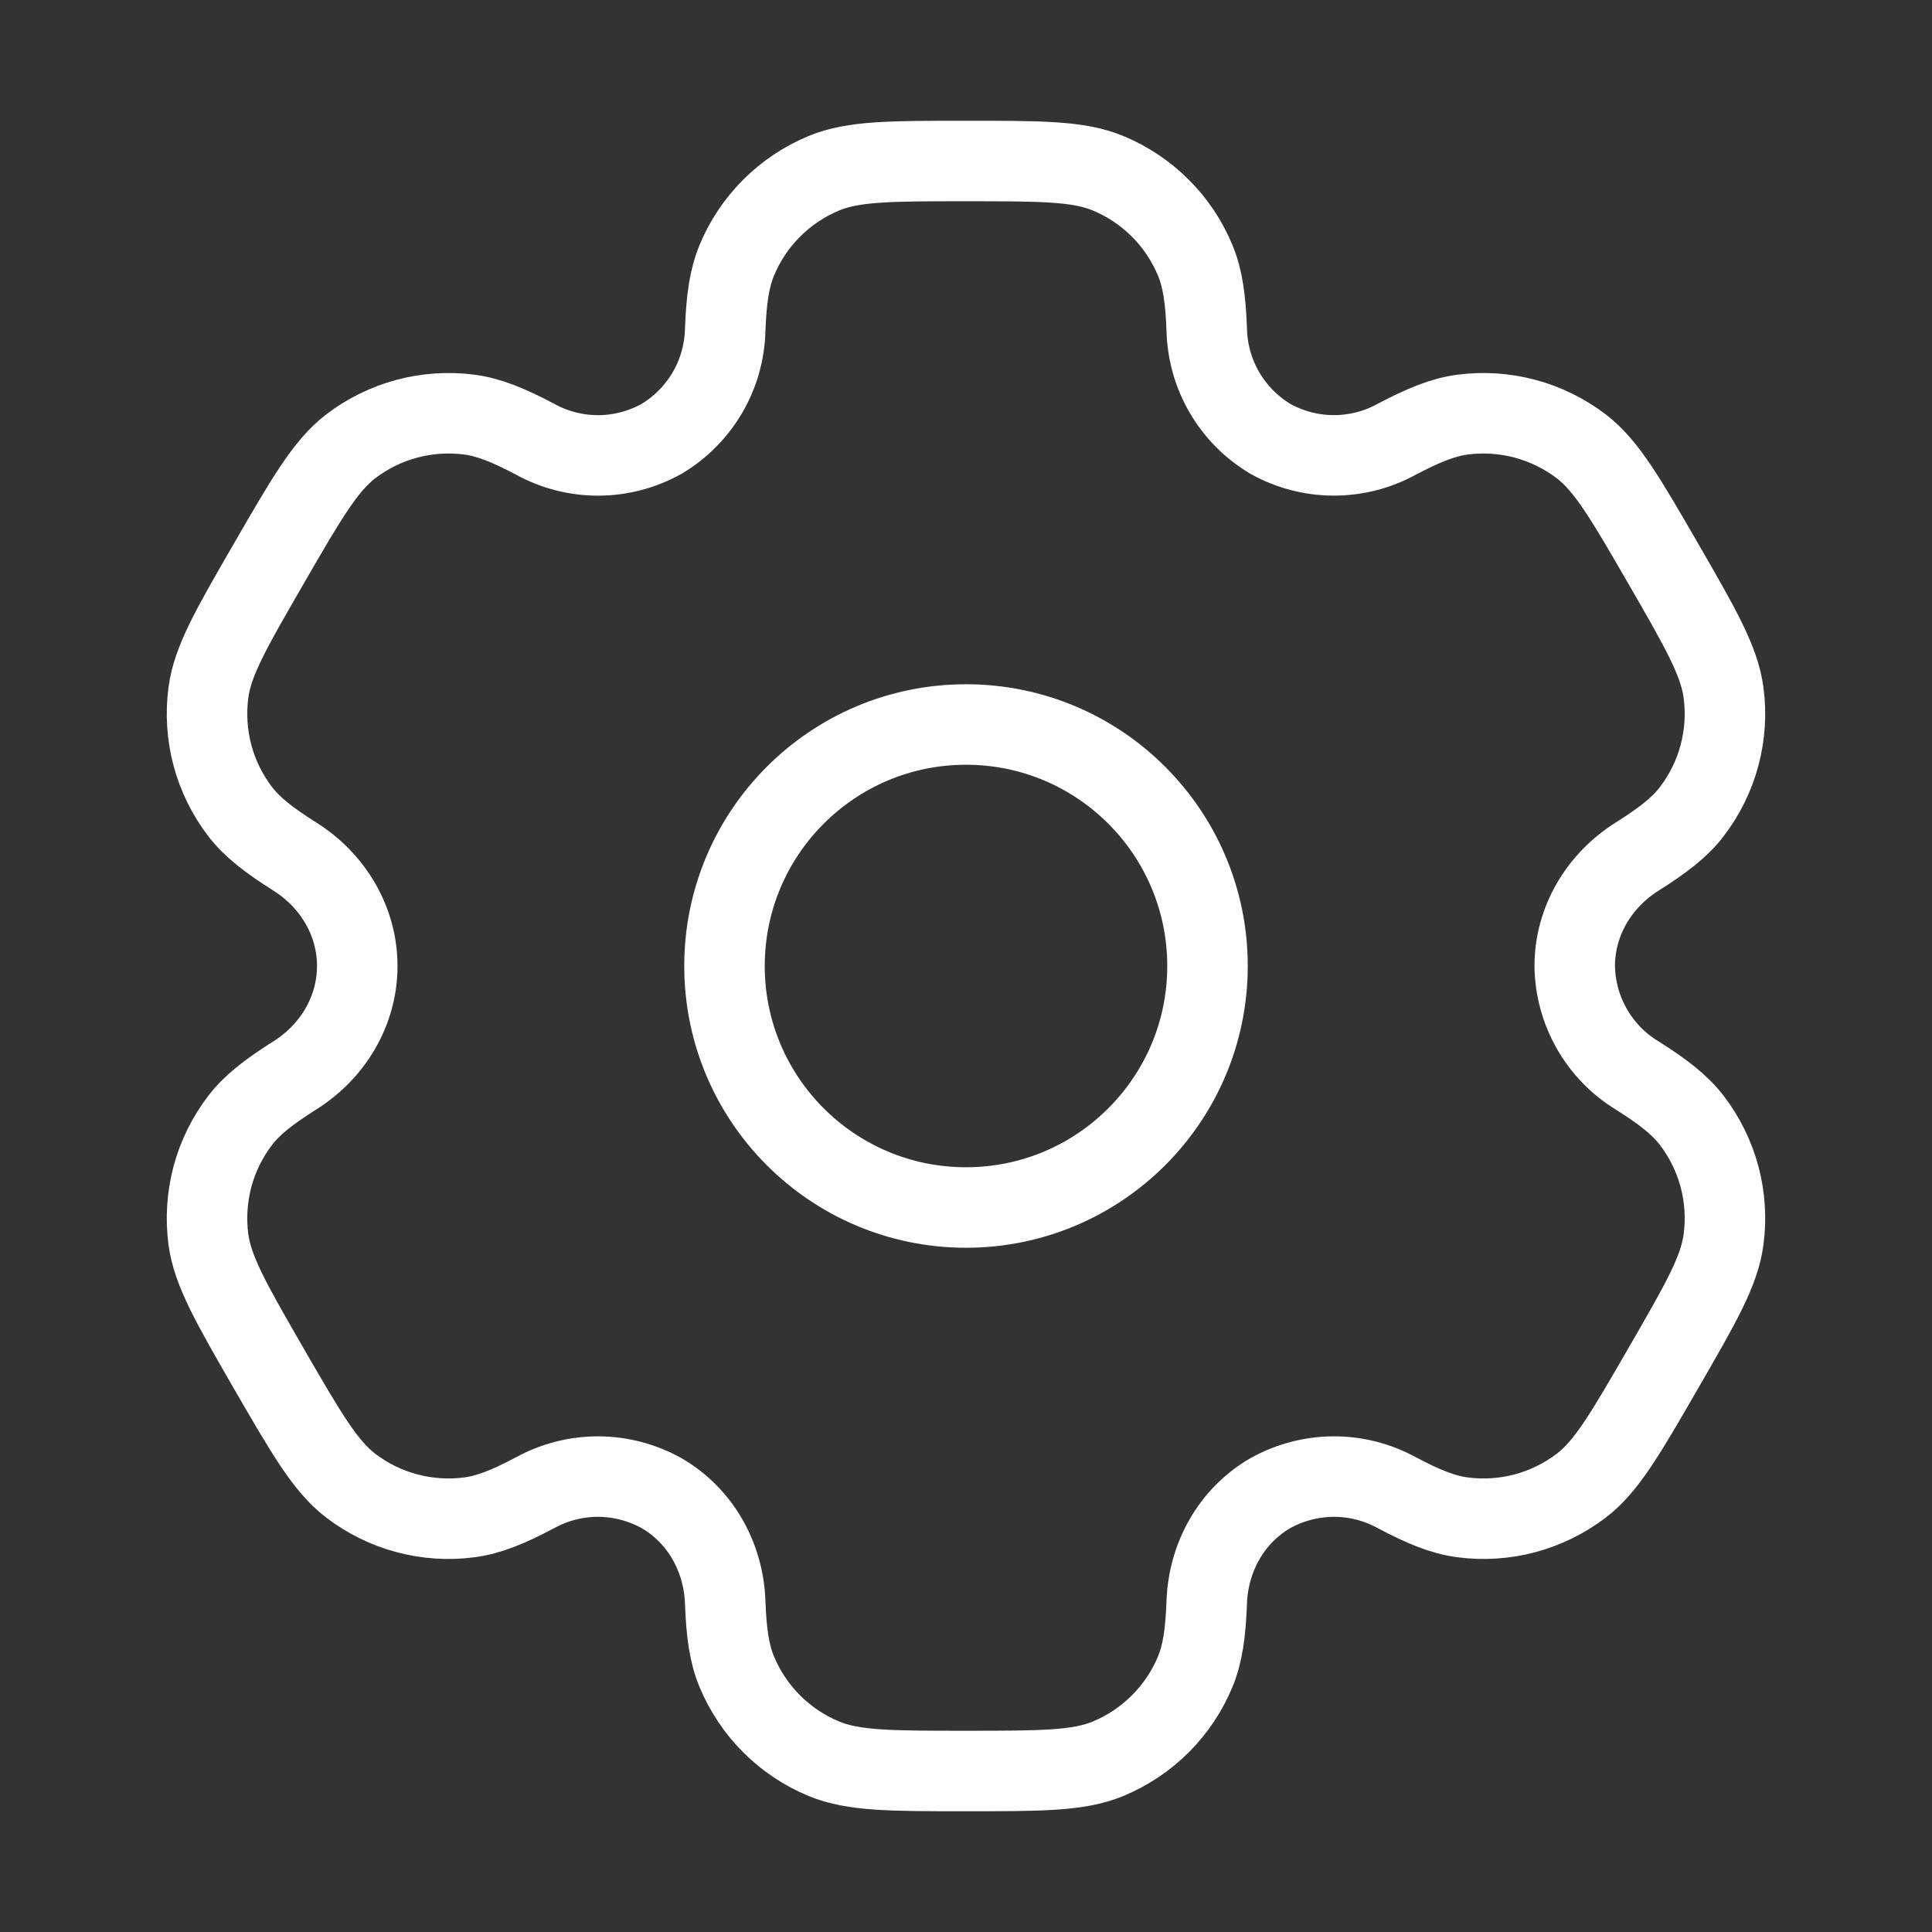 <svg width="36" height="36" viewBox="0 0 36 36" fill="none" xmlns="http://www.w3.org/2000/svg">
<rect x="0" y="0" width="36" height="36" fill="#333333" stroke="none"/>
<path d="M18 22.5C20.485 22.5 22.5 20.485 22.5 18C22.5 15.515 20.485 13.5 18 13.5C15.515 13.5 13.5 15.515 13.5 18C13.5 20.485 15.515 22.5 18 22.5Z" stroke="#FDFFFE" stroke-width="1.5"/>
<path d="M20.647 3.228C20.097 3 19.398 3 18 3C16.602 3 15.903 3 15.352 3.228C14.988 3.379 14.657 3.6 14.378 3.879C14.1 4.157 13.879 4.488 13.728 4.853C13.59 5.187 13.534 5.579 13.513 6.147C13.503 6.558 13.39 6.96 13.182 7.315C12.975 7.669 12.681 7.966 12.328 8.177C11.969 8.377 11.566 8.484 11.155 8.486C10.743 8.488 10.338 8.385 9.978 8.188C9.474 7.921 9.109 7.774 8.748 7.726C7.959 7.623 7.162 7.836 6.531 8.32C6.06 8.685 5.709 9.29 5.01 10.5C4.311 11.71 3.96 12.315 3.883 12.908C3.832 13.298 3.858 13.695 3.959 14.076C4.061 14.457 4.237 14.813 4.477 15.126C4.699 15.414 5.01 15.655 5.491 15.959C6.201 16.404 6.657 17.163 6.657 18C6.657 18.837 6.201 19.596 5.491 20.04C5.01 20.345 4.698 20.586 4.477 20.874C4.237 21.187 4.061 21.544 3.959 21.924C3.858 22.305 3.832 22.702 3.883 23.093C3.961 23.683 4.311 24.29 5.008 25.5C5.709 26.71 6.058 27.315 6.531 27.68C6.843 27.919 7.2 28.095 7.581 28.197C7.962 28.299 8.359 28.325 8.749 28.273C9.109 28.226 9.474 28.078 9.978 27.811C10.338 27.614 10.743 27.512 11.155 27.514C11.566 27.517 11.969 27.623 12.328 27.823C13.053 28.244 13.483 29.016 13.513 29.853C13.534 30.423 13.588 30.813 13.728 31.148C13.879 31.512 14.1 31.843 14.378 32.121C14.657 32.4 14.988 32.621 15.352 32.772C15.903 33 16.602 33 18 33C19.398 33 20.097 33 20.647 32.772C21.011 32.621 21.342 32.4 21.621 32.121C21.9 31.843 22.121 31.512 22.272 31.148C22.41 30.813 22.465 30.423 22.486 29.853C22.516 29.016 22.947 28.242 23.671 27.823C24.03 27.623 24.434 27.517 24.845 27.514C25.256 27.512 25.661 27.614 26.022 27.811C26.526 28.078 26.89 28.226 27.25 28.273C27.641 28.325 28.038 28.299 28.419 28.197C28.799 28.095 29.156 27.919 29.469 27.68C29.941 27.317 30.291 26.71 30.99 25.5C31.689 24.29 32.04 23.685 32.116 23.093C32.168 22.702 32.142 22.305 32.04 21.924C31.938 21.544 31.762 21.187 31.522 20.874C31.3 20.586 30.99 20.345 30.508 20.041C30.157 19.828 29.866 19.528 29.662 19.171C29.458 18.814 29.348 18.411 29.343 18C29.343 17.163 29.799 16.404 30.508 15.96C30.99 15.655 31.302 15.414 31.522 15.126C31.762 14.813 31.938 14.457 32.04 14.076C32.142 13.695 32.168 13.298 32.116 12.908C32.038 12.316 31.689 11.71 30.991 10.5C30.291 9.29 29.941 8.685 29.469 8.32C29.156 8.081 28.799 7.905 28.419 7.803C28.038 7.701 27.641 7.675 27.25 7.726C26.89 7.774 26.526 7.921 26.02 8.188C25.66 8.385 25.255 8.487 24.844 8.485C24.433 8.483 24.03 8.377 23.671 8.177C23.318 7.966 23.024 7.669 22.817 7.315C22.61 6.96 22.496 6.558 22.486 6.147C22.465 5.577 22.411 5.187 22.272 4.853C22.121 4.488 21.9 4.157 21.621 3.879C21.342 3.6 21.011 3.379 20.647 3.228Z" stroke="#FDFFFE" stroke-width="1.5"/>
</svg>
